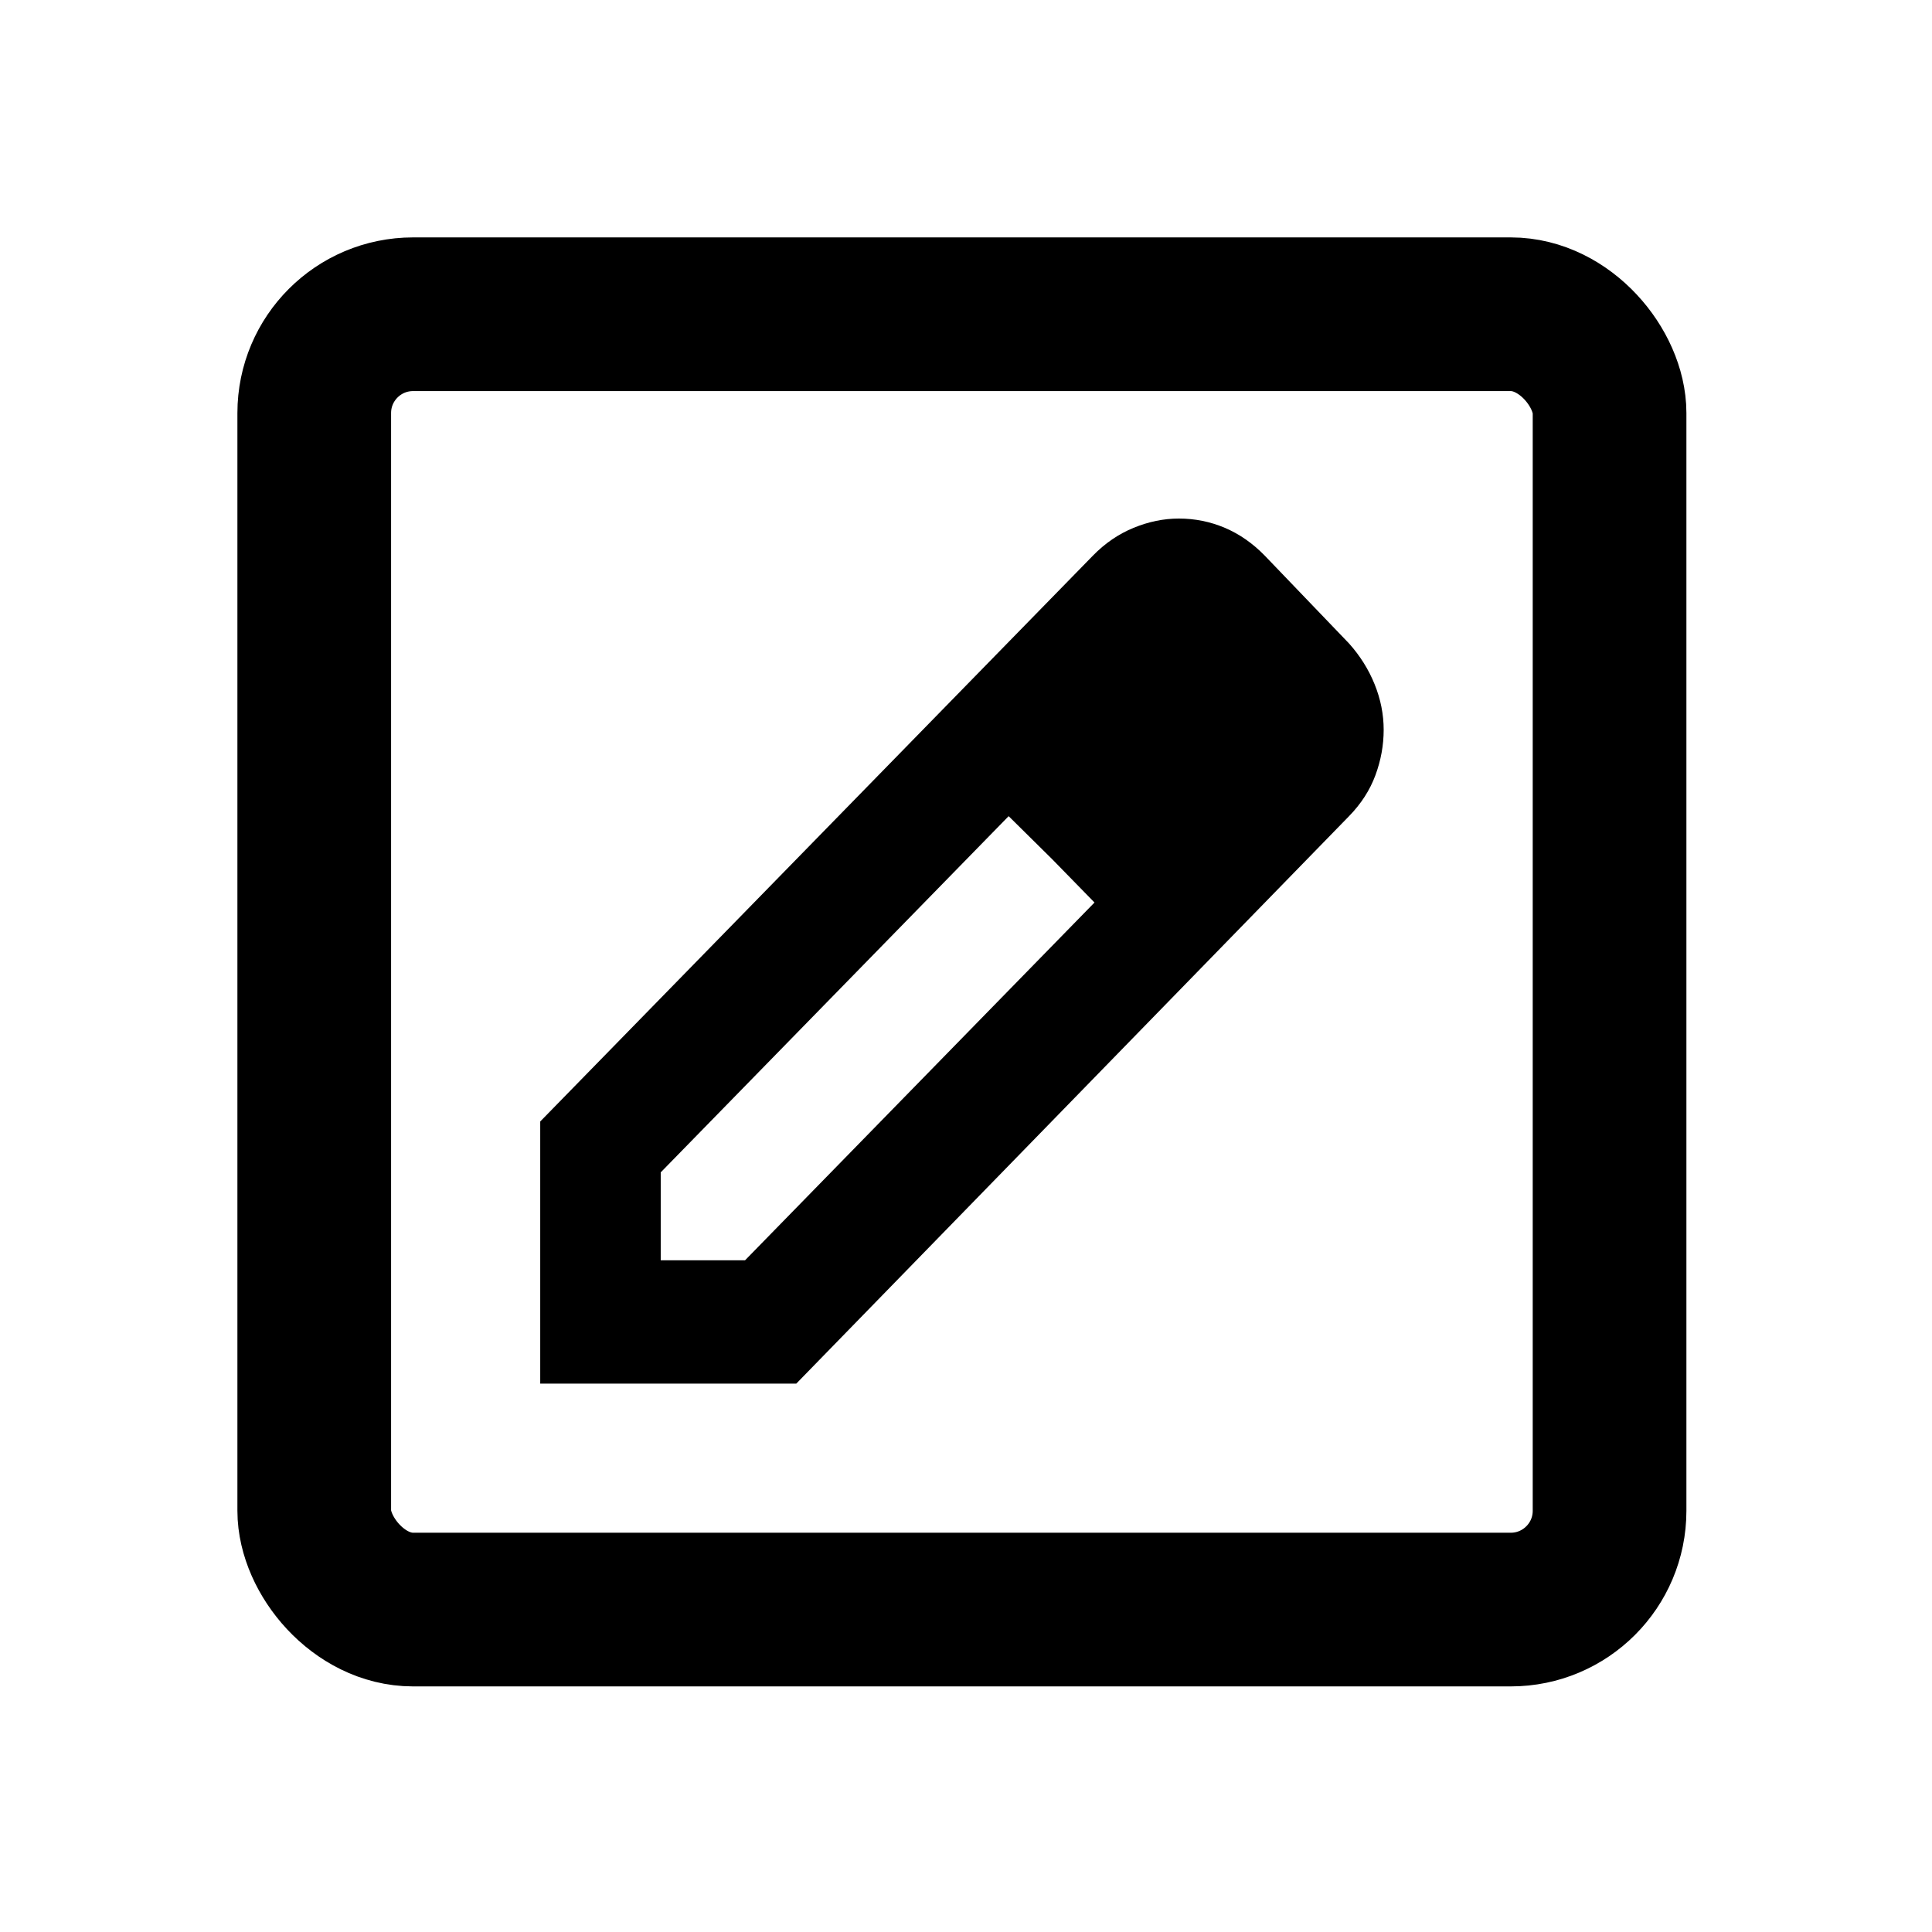 <?xml version="1.0" encoding="UTF-8" standalone="no"?>
<svg
   xmlns:dc="http://purl.org/dc/elements/1.1/"
   xmlns:cc="http://creativecommons.org/ns#"
   xmlns:rdf="http://www.w3.org/1999/02/22-rdf-syntax-ns#"
   xmlns:svg="http://www.w3.org/2000/svg"
   xmlns="http://www.w3.org/2000/svg"
   xmlns:sodipodi="http://sodipodi.sourceforge.net/DTD/sodipodi-0.dtd"
   xmlns:inkscape="http://www.inkscape.org/namespaces/inkscape"
   height="24"
   viewBox="0 -960 960 960"
   width="24"
   id="svg8098"
   version="1.1"
   inkscape:version="0.91 r13725"
   sodipodi:docname="2_projektowanie.svg">
  <defs
     id="defs8104" />
  <sodipodi:namedview
     pagecolor="#ffffff"
     bordercolor="#666666"
     borderopacity="1"
     objecttolerance="10"
     gridtolerance="10"
     guidetolerance="10"
     inkscape:pageopacity="0"
     inkscape:pageshadow="2"
     inkscape:window-width="2560"
     inkscape:window-height="1388"
     id="namedview8102"
     showgrid="false"
     inkscape:zoom="9.8333333"
     inkscape:cx="12"
     inkscape:cy="12"
     inkscape:window-x="-8"
     inkscape:window-y="-8"
     inkscape:window-maximized="1"
     inkscape:current-layer="svg8098" />
  <path
     d="m 268.435,-272.482 0,-130.258 274.663,-281.204 c 5.987,-6.13 12.723,-10.727 20.207,-13.792 7.484,-3.064 14.968,-4.597 22.452,-4.597 7.983,0 15.592,1.533 22.826,4.597 7.235,3.065 13.846,7.663 19.833,13.792 l 41.911,43.675 c 5.488,6.13 9.729,12.898 12.723,20.305 2.993,7.406 4.49,14.941 4.49,22.604 0,7.663 -1.372,15.196 -4.116,22.604 -2.745,7.406 -7.111,14.175 -13.097,20.305 l -274.663,281.969 -127.228,0 z m 59.871,-61.298 41.911,0 173.629,-177.764 -20.955,-21.454 -21.704,-21.454 -172.881,176.997 0,43.675 z"
     id="path4"
     style="fill:#000000;fill-opacity:1;stroke:none"
     inkscape:connector-curvature="0" />
  <rect
     x="156.148"
     y="-803.852"
     width="643.636"
     height="643.636"
     rx="49.091"
     id="rect6"
     style="fill:none;fill-opacity:1;stroke:#000000;stroke-width:76.364;stroke-opacity:1" />
</svg>
